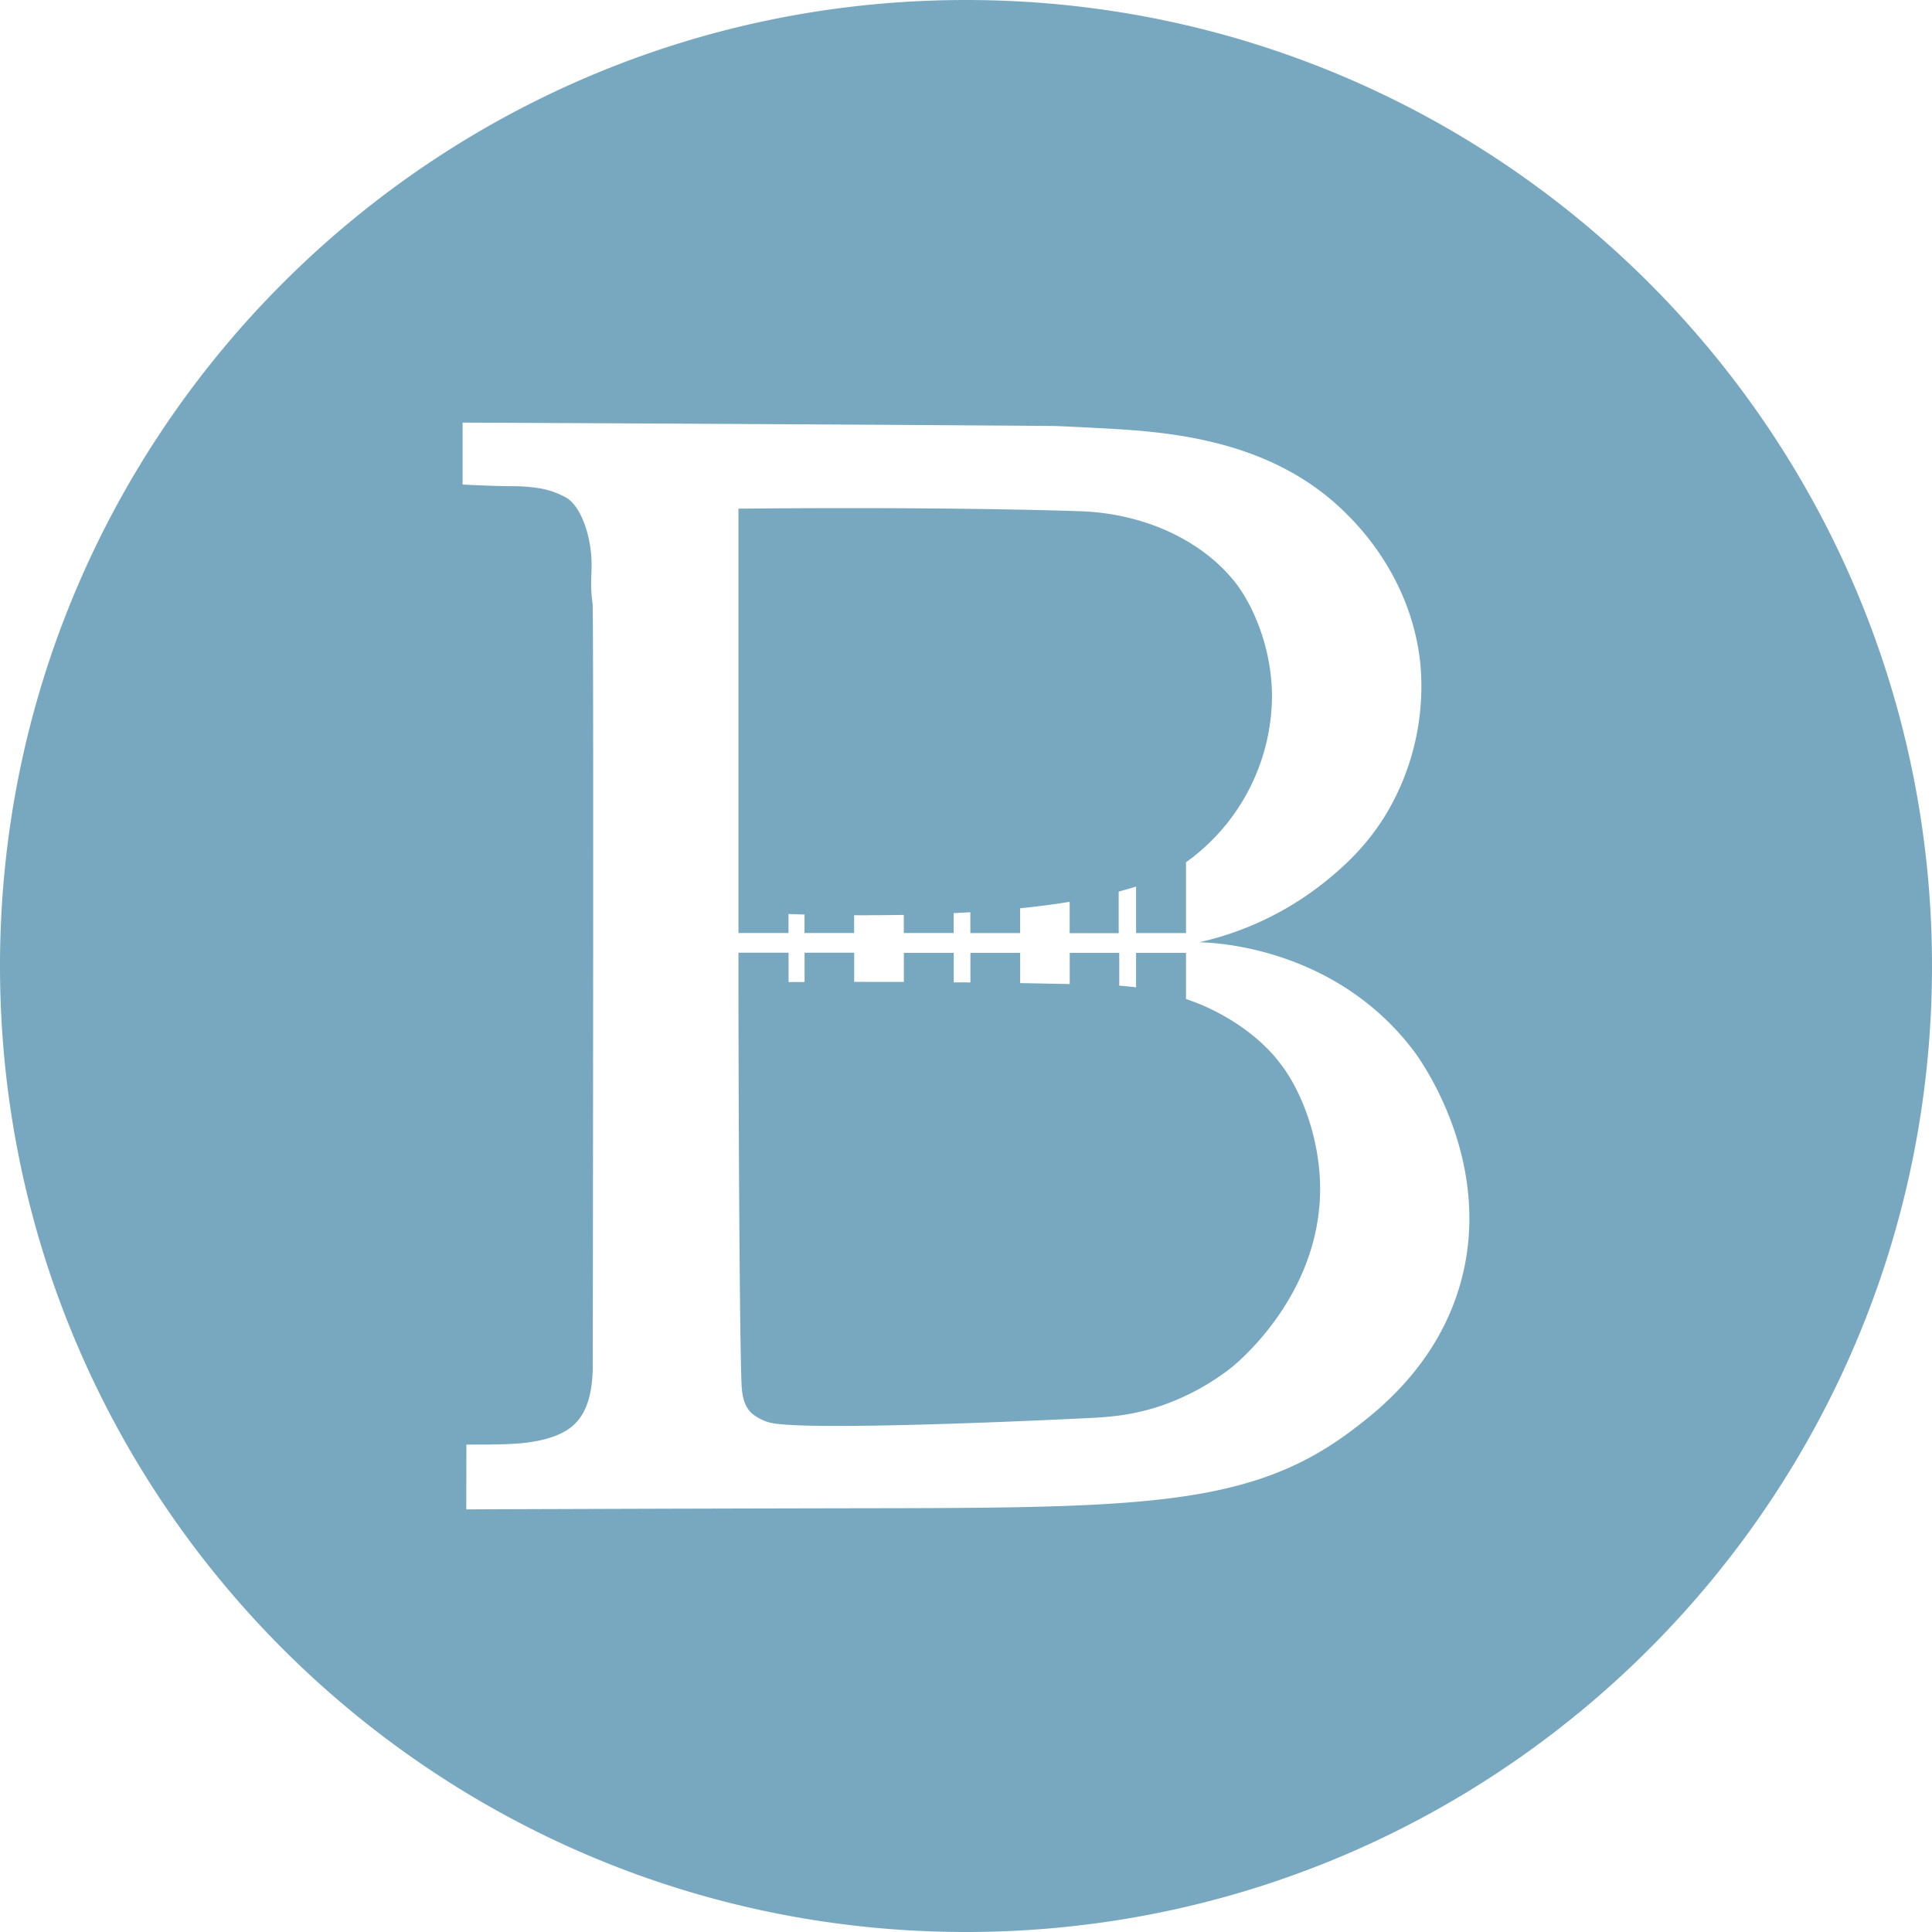 <svg xmlns="http://www.w3.org/2000/svg" xmlns:xlink="http://www.w3.org/1999/xlink" width="32" height="32" viewBox="0 0 32 32"><path fill="#78A8C0" d="M13.061 15.454h-.83v-.515-6.514c2.598-.025 4.591.007 5.612.041.206.005.758.028 1.375.278.687.28 1.052.679 1.163.809l.06.07c.316.394.616 1.101.627 1.872a3.405 3.405 0 0 1-1.424 2.787v1.173h-.827v-.771l-.023.008c-.086.026-.176.051-.265.076v.688h-.812v-.519c-.265.043-.541.079-.821.107v.411h-.824v-.345l-.276.014v.33h-.826v-.3c-.283.004-.56.006-.823.005v.295h-.822v-.307a18.871 18.871 0 0 1-.265-.008v.315zm8.053 2.047c-.122-.142-.52-.574-1.269-.881a8.596 8.596 0 0 0-.201-.074v-.764h-.827v.571a5.718 5.718 0 0 0-.279-.027v-.544h-.82v.517l-.821-.016v-.501h-.824v.49l-.276-.001v-.489h-.826v.482l-.823-.001v-.483h-.822v.485l-.265.001v-.486h-.83v.536c.004 3.638.03 6.298.054 6.657.007.097.025.312.172.44a.798.798 0 0 0 .266.142s.07.021.146.028c.947.115 5.029-.089 5.029-.089.409-.019.879-.035 1.46-.256a4.019 4.019 0 0 0 1.016-.569c.105-.082 1.528-1.234 1.491-3.051-.021-.824-.331-1.601-.688-2.039a1.691 1.691 0 0 0-.063-.078zM32 16c0 8.837-7.163 16-16 16-8.836 0-16-7.163-16-16C0 7.164 7.164 0 16 0c8.837 0 16 7.164 16 16zm-8.588 1.401c-1.299-1.712-3.298-1.79-3.549-1.794a5.138 5.138 0 0 0 2.172-1.074c.224-.189.606-.519.934-1.067a4.128 4.128 0 0 0 .558-2.458c-.141-1.405-1.005-2.282-1.249-2.521-1.245-1.226-2.959-1.339-4.074-1.396a61.015 61.015 0 0 0-.723-.035c-2.88-.024-9.152-.054-9.819-.056v1.025c.395.021.662.028.853.028.034 0 .185 0 .378.028a1.384 1.384 0 0 1 .488.163c.23.136.398.588.416 1.032.01.246-.029.38.018.724.021.14.003 12.68.003 12.68-.01.24-.035.695-.347.949-.316.26-.886.282-1.05.289-.034.003-.209.007-.436.009h-.26L7.723 25c3.132-.012 5.289-.016 6.206-.018 4.917-.007 6.769.004 8.492-1.313.432-.327 1.38-1.073 1.76-2.383.59-2.034-.671-3.757-.769-3.885z"/></svg>